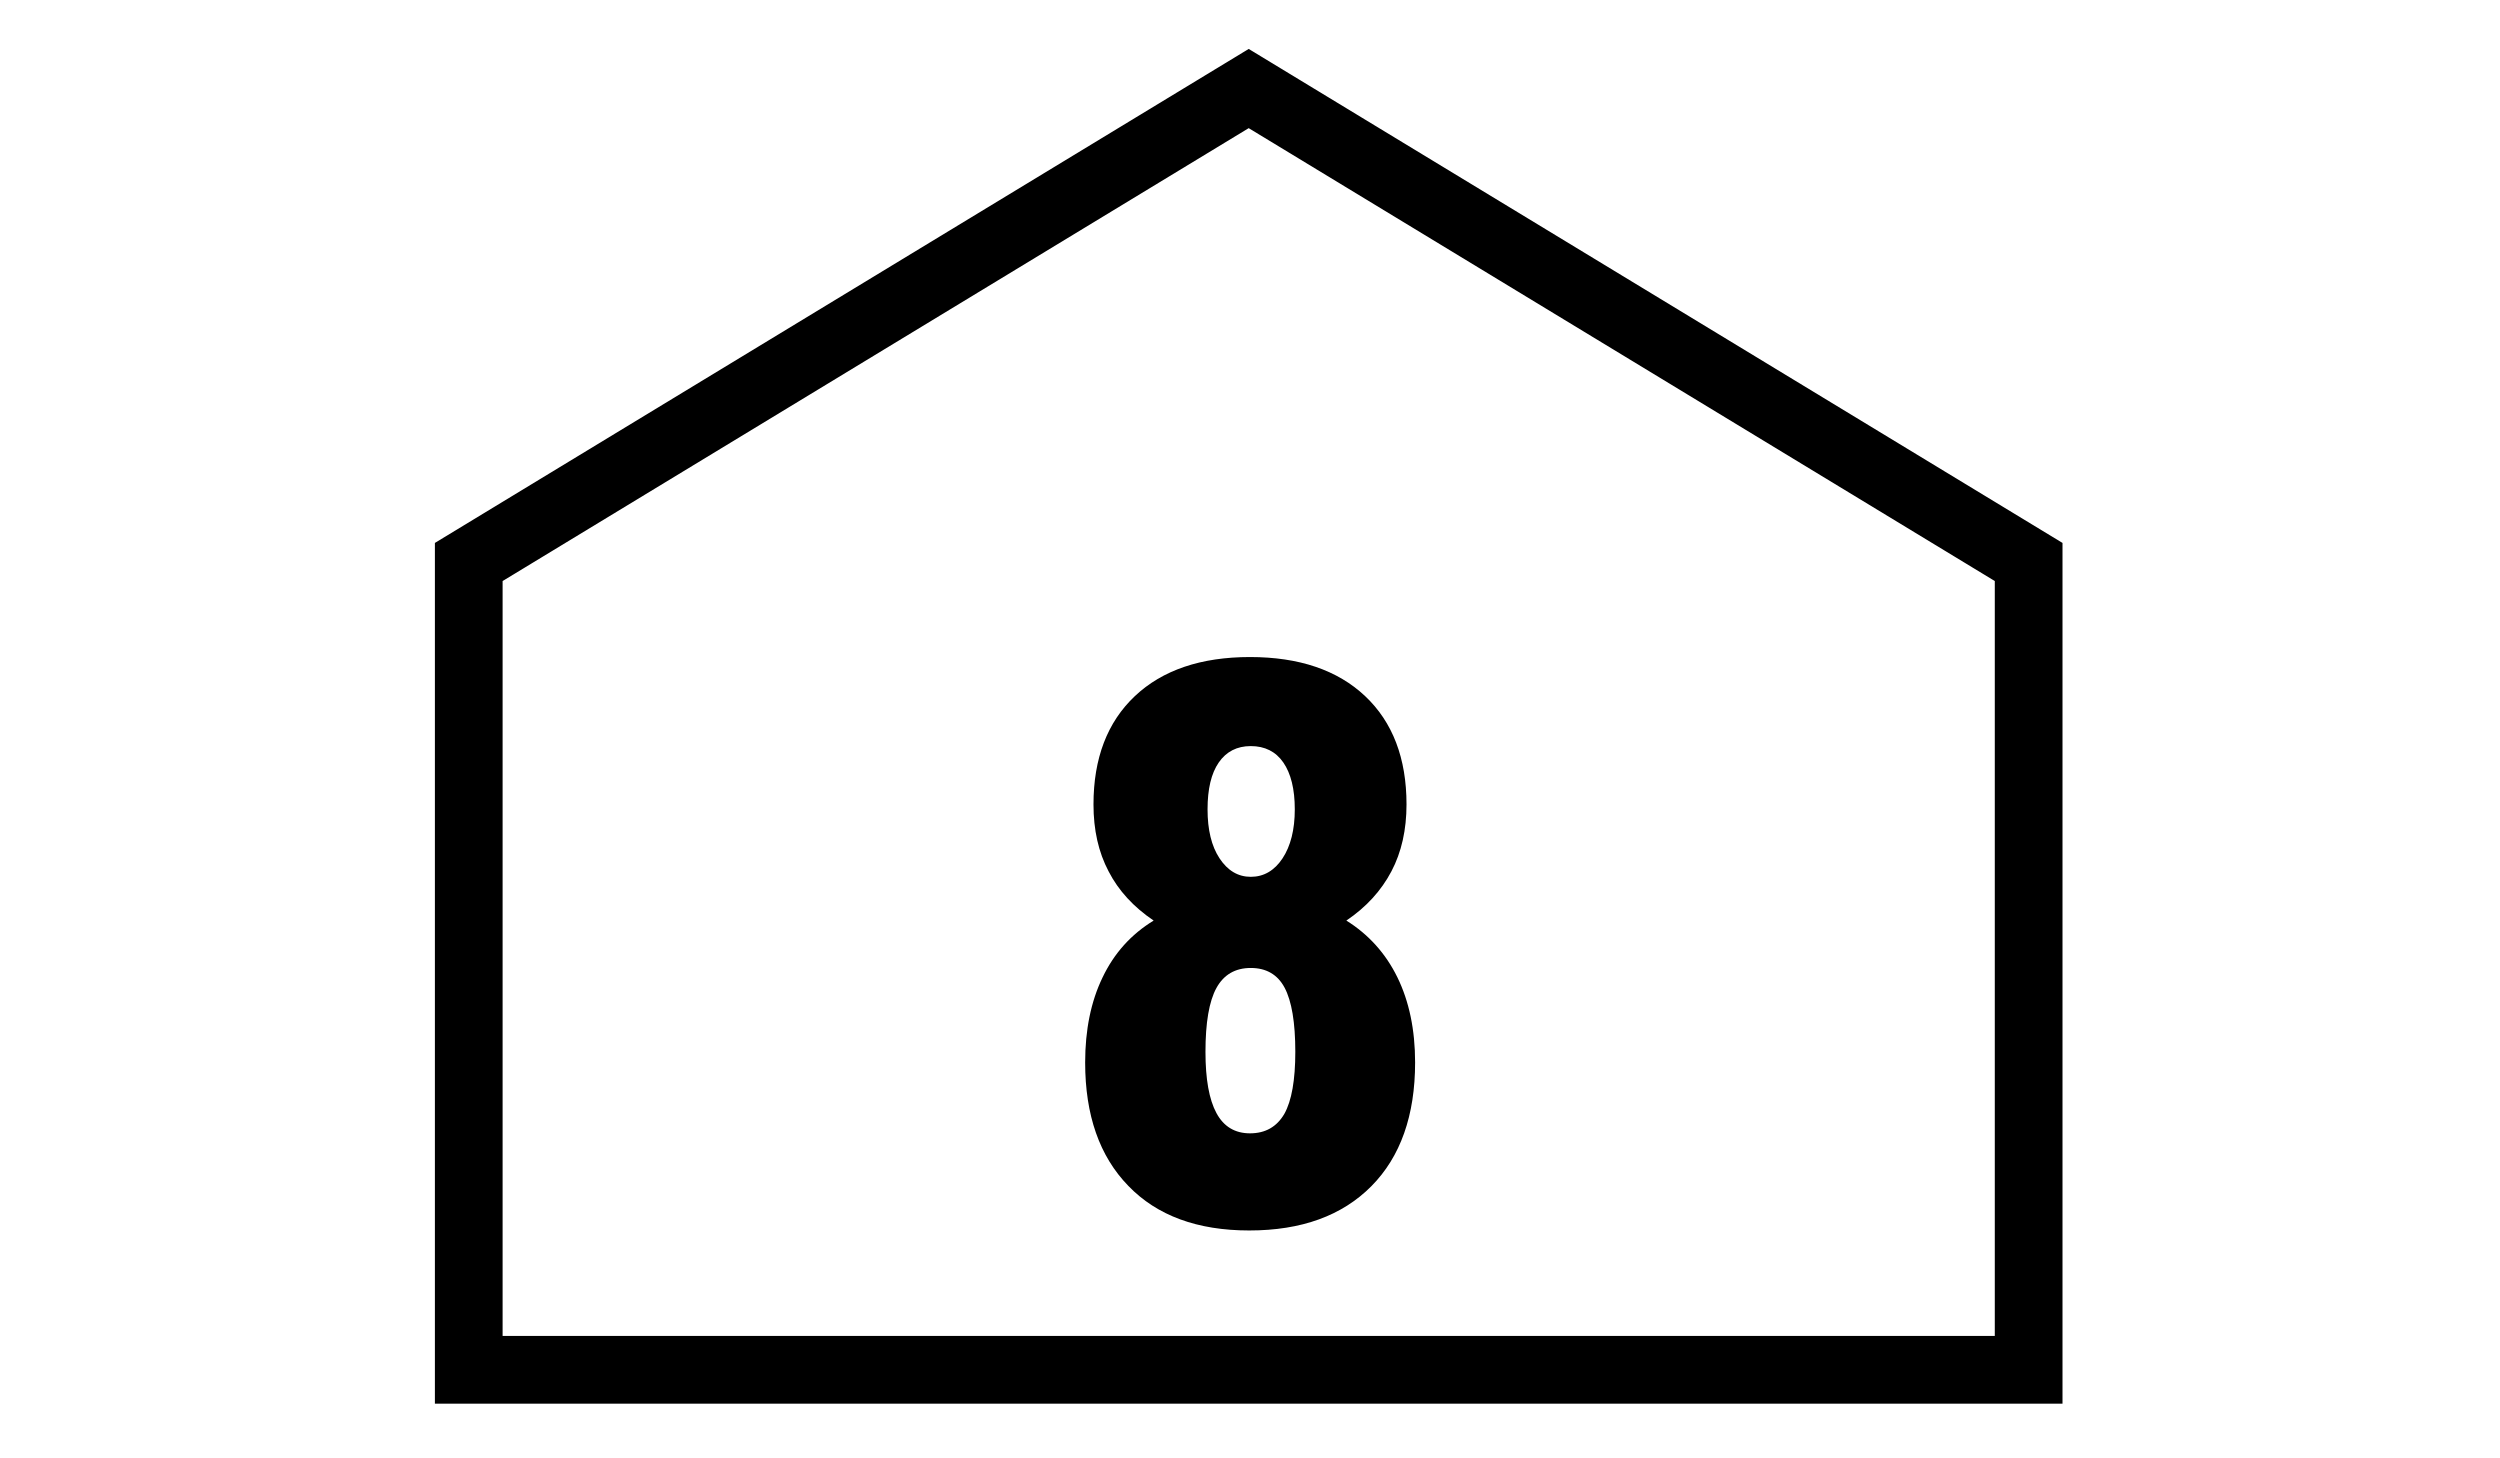 <?xml version="1.0" encoding="utf-8"?>
<!-- Generator: Adobe Illustrator 17.1.0, SVG Export Plug-In . SVG Version: 6.00 Build 0)  -->
<!DOCTYPE svg PUBLIC "-//W3C//DTD SVG 1.1//EN" "http://www.w3.org/Graphics/SVG/1.1/DTD/svg11.dtd">
<svg version="1.1" id="Layer_1" xmlns="http://www.w3.org/2000/svg" xmlns:xlink="http://www.w3.org/1999/xlink" x="0px" y="0px"
	 viewBox="0 0 960 560" enable-background="new 0 0 960 560" xml:space="preserve">
<polygon fill="none" stroke="#000000" stroke-width="26" stroke-miterlimit="10" points="779,526 180,526 180,215.8 479.5,34 
	779,215.8 "/>
<g>
	<path d="M443,353.5c-7.7-5.2-13.5-11.5-17.3-18.9c-3.9-7.4-5.8-15.9-5.8-25.7c0-17.7,5.3-31.6,15.9-41.6c10.6-10,25.4-15,44.2-15
		c18.8,0,33.6,5,44.2,15c10.6,10,15.9,23.9,15.9,41.6c0,9.7-1.9,18.3-5.8,25.7c-3.9,7.4-9.6,13.7-17.3,18.9
		c8.5,5.3,15.1,12.6,19.6,21.8c4.5,9.2,6.8,20.1,6.8,32.7c0,20.3-5.6,36.2-16.8,47.5c-11.2,11.3-26.8,17-46.9,17
		c-19.9,0-35.4-5.7-46.4-17.1c-11.1-11.4-16.6-27.2-16.6-47.4c0-12.5,2.2-23.4,6.7-32.7C427.8,366.1,434.3,358.8,443,353.5z
		 M462.9,403.9c0,10.5,1.4,18.3,4.2,23.5c2.8,5.2,7.1,7.8,12.9,7.8c5.9,0,10.3-2.5,13.2-7.5c2.8-5,4.2-13,4.2-23.8
		c0-11.3-1.4-19.5-4.1-24.6c-2.7-5.1-7.1-7.6-13-7.6c-6,0-10.4,2.6-13.2,7.7C464.3,384.5,462.9,392.7,462.9,403.9z M463.7,310.8
		c0,7.8,1.5,14.1,4.6,18.8c3.1,4.7,7.1,7.1,12,7.1c5,0,9.1-2.4,12.2-7.1c3.1-4.7,4.7-11,4.7-18.8c0-7.8-1.5-13.8-4.4-18
		c-2.9-4.2-7.1-6.3-12.5-6.3c-5.3,0-9.4,2.1-12.3,6.3C465.1,297,463.7,303,463.7,310.8z"/>
</g>
</svg>
